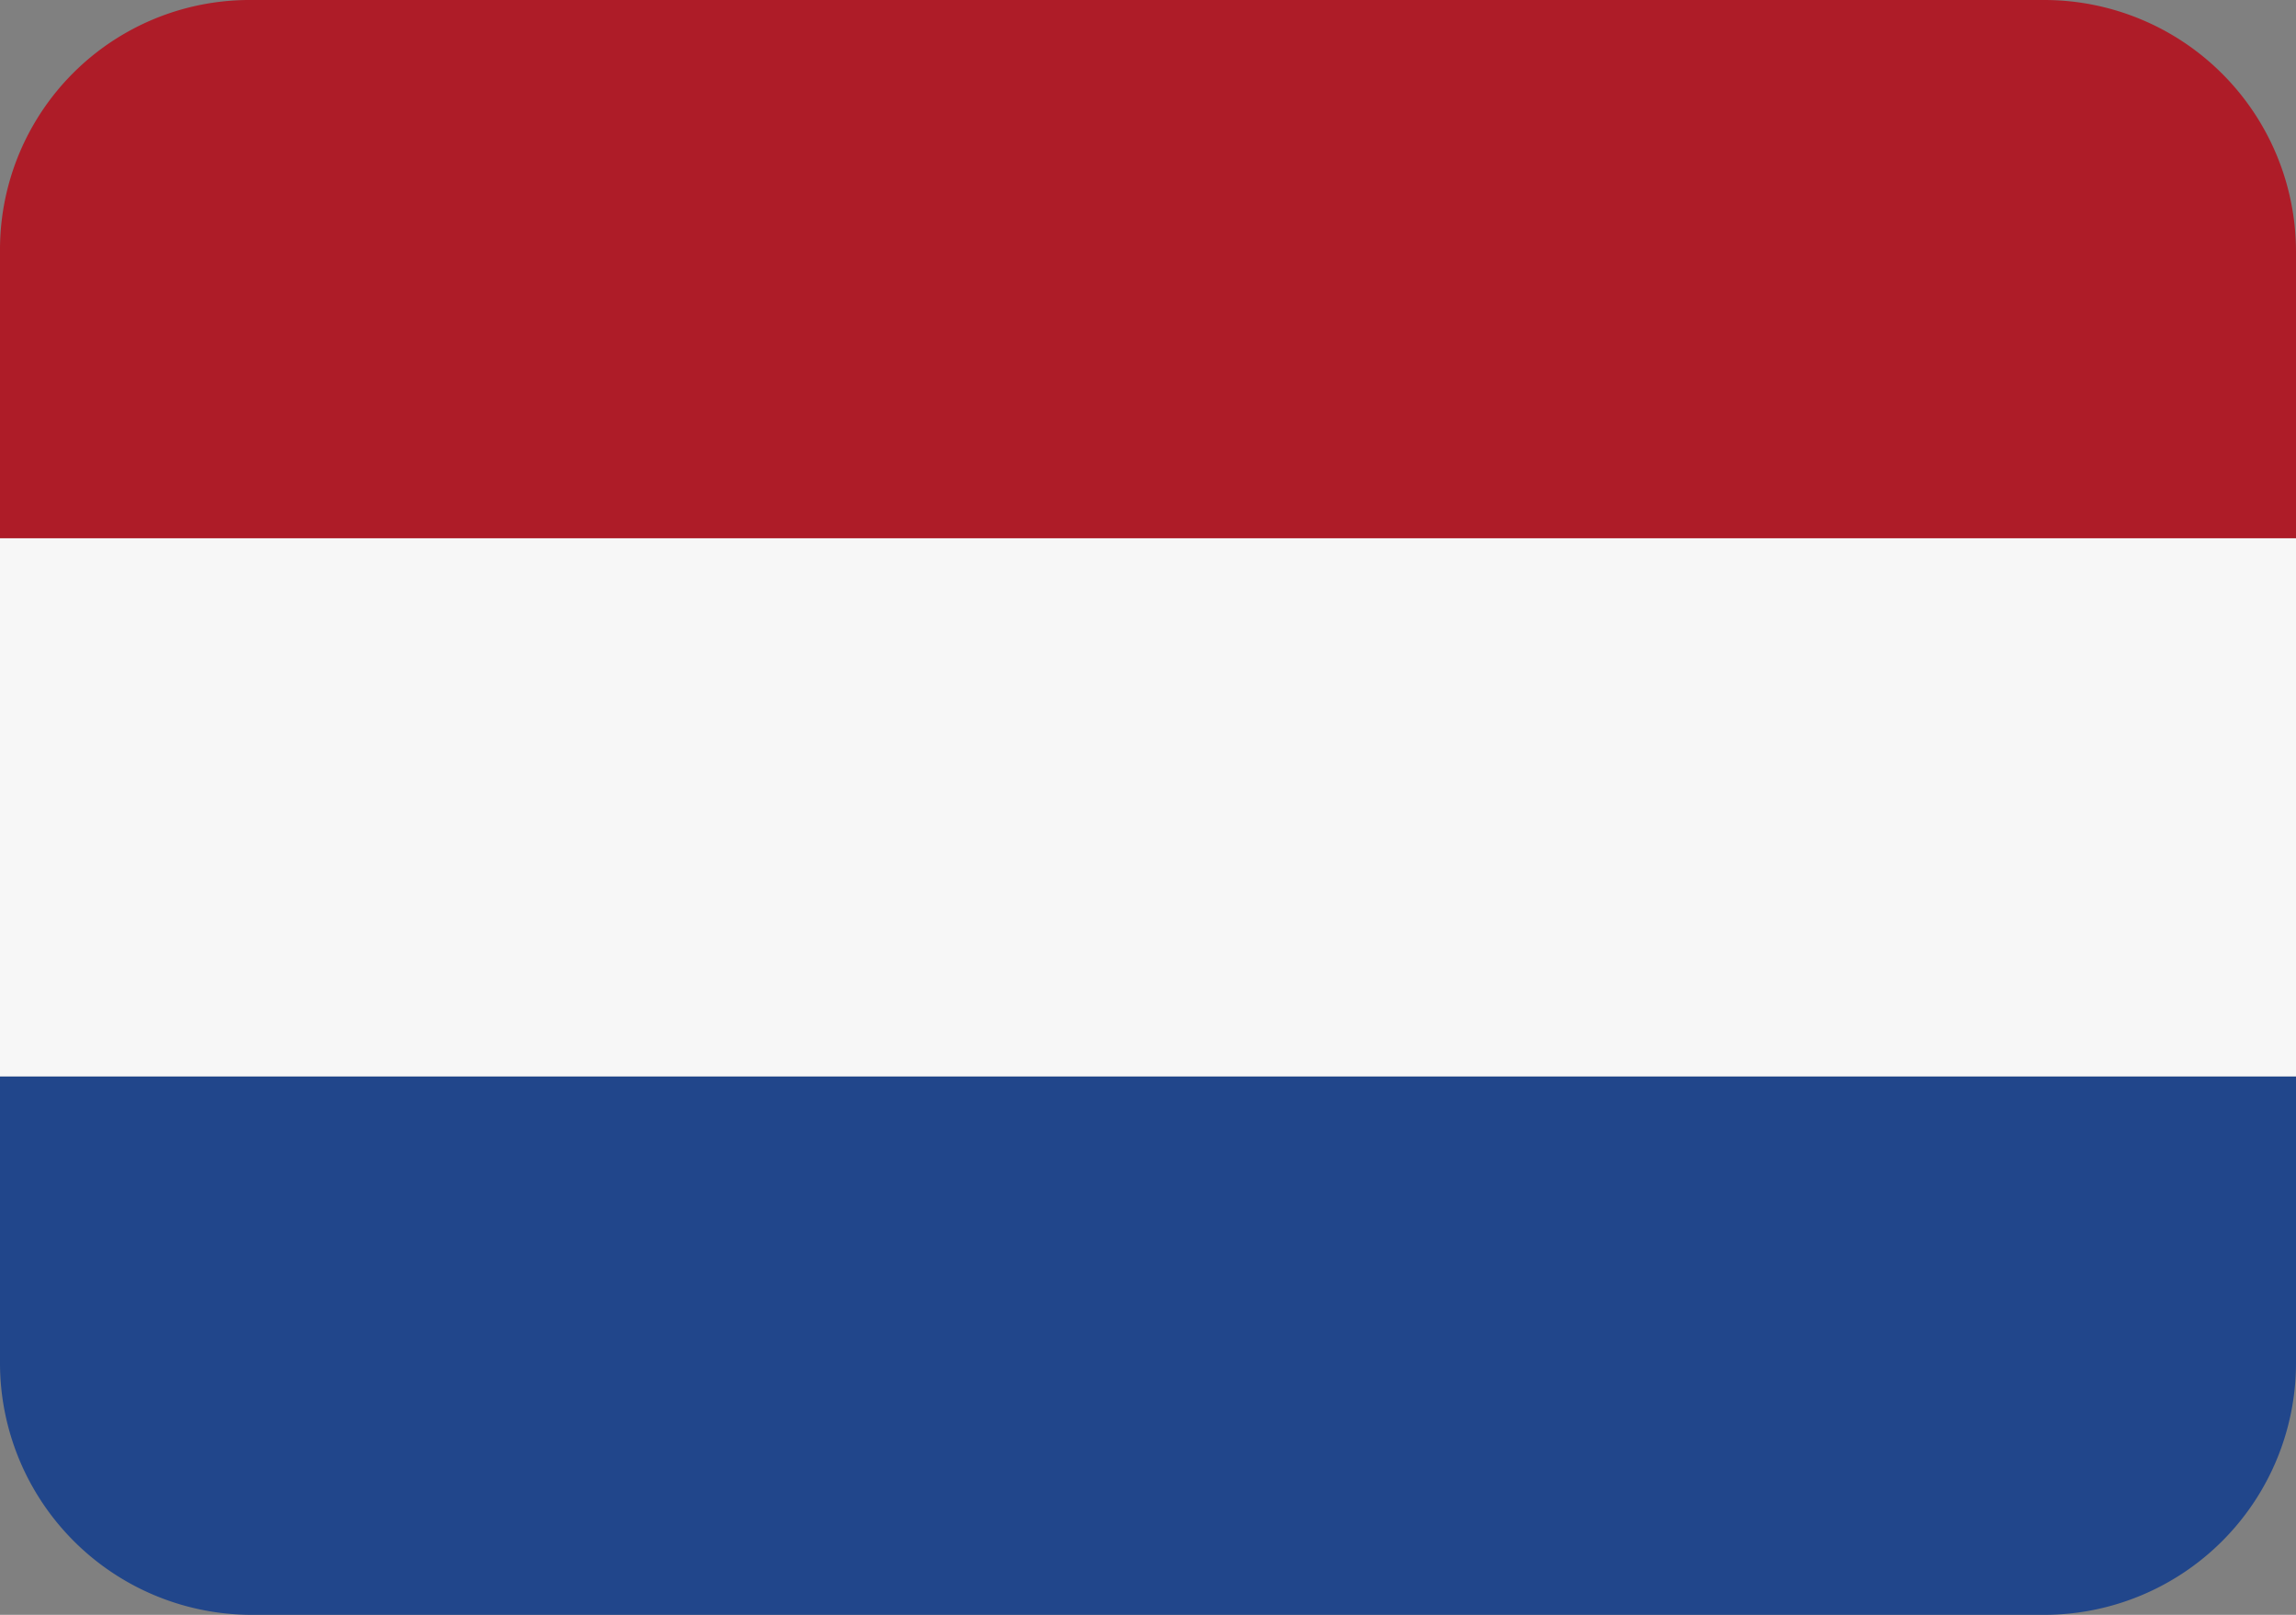 <svg xmlns="http://www.w3.org/2000/svg" viewBox="0 0 64 45"><rect x="0" y="0" width="64" height="45" fill="#808080" stroke="none"/><path fill="#ae1c28" fill-rule="evenodd" d="M7 0h50a7.02 7.02 0 017 7v8H0V7a6.957 6.957 0 017-7z" data-name="Path 236"/><path fill="#f7f7f7" fill-rule="evenodd" d="M0 15h64v15H0z" data-name="Path 237"/><path fill="#21468b" fill-rule="evenodd" d="M0 30h64v8a7.02 7.02 0 01-7 7H7a7.02 7.02 0 01-7-7z" data-name="Path 238"/></svg>